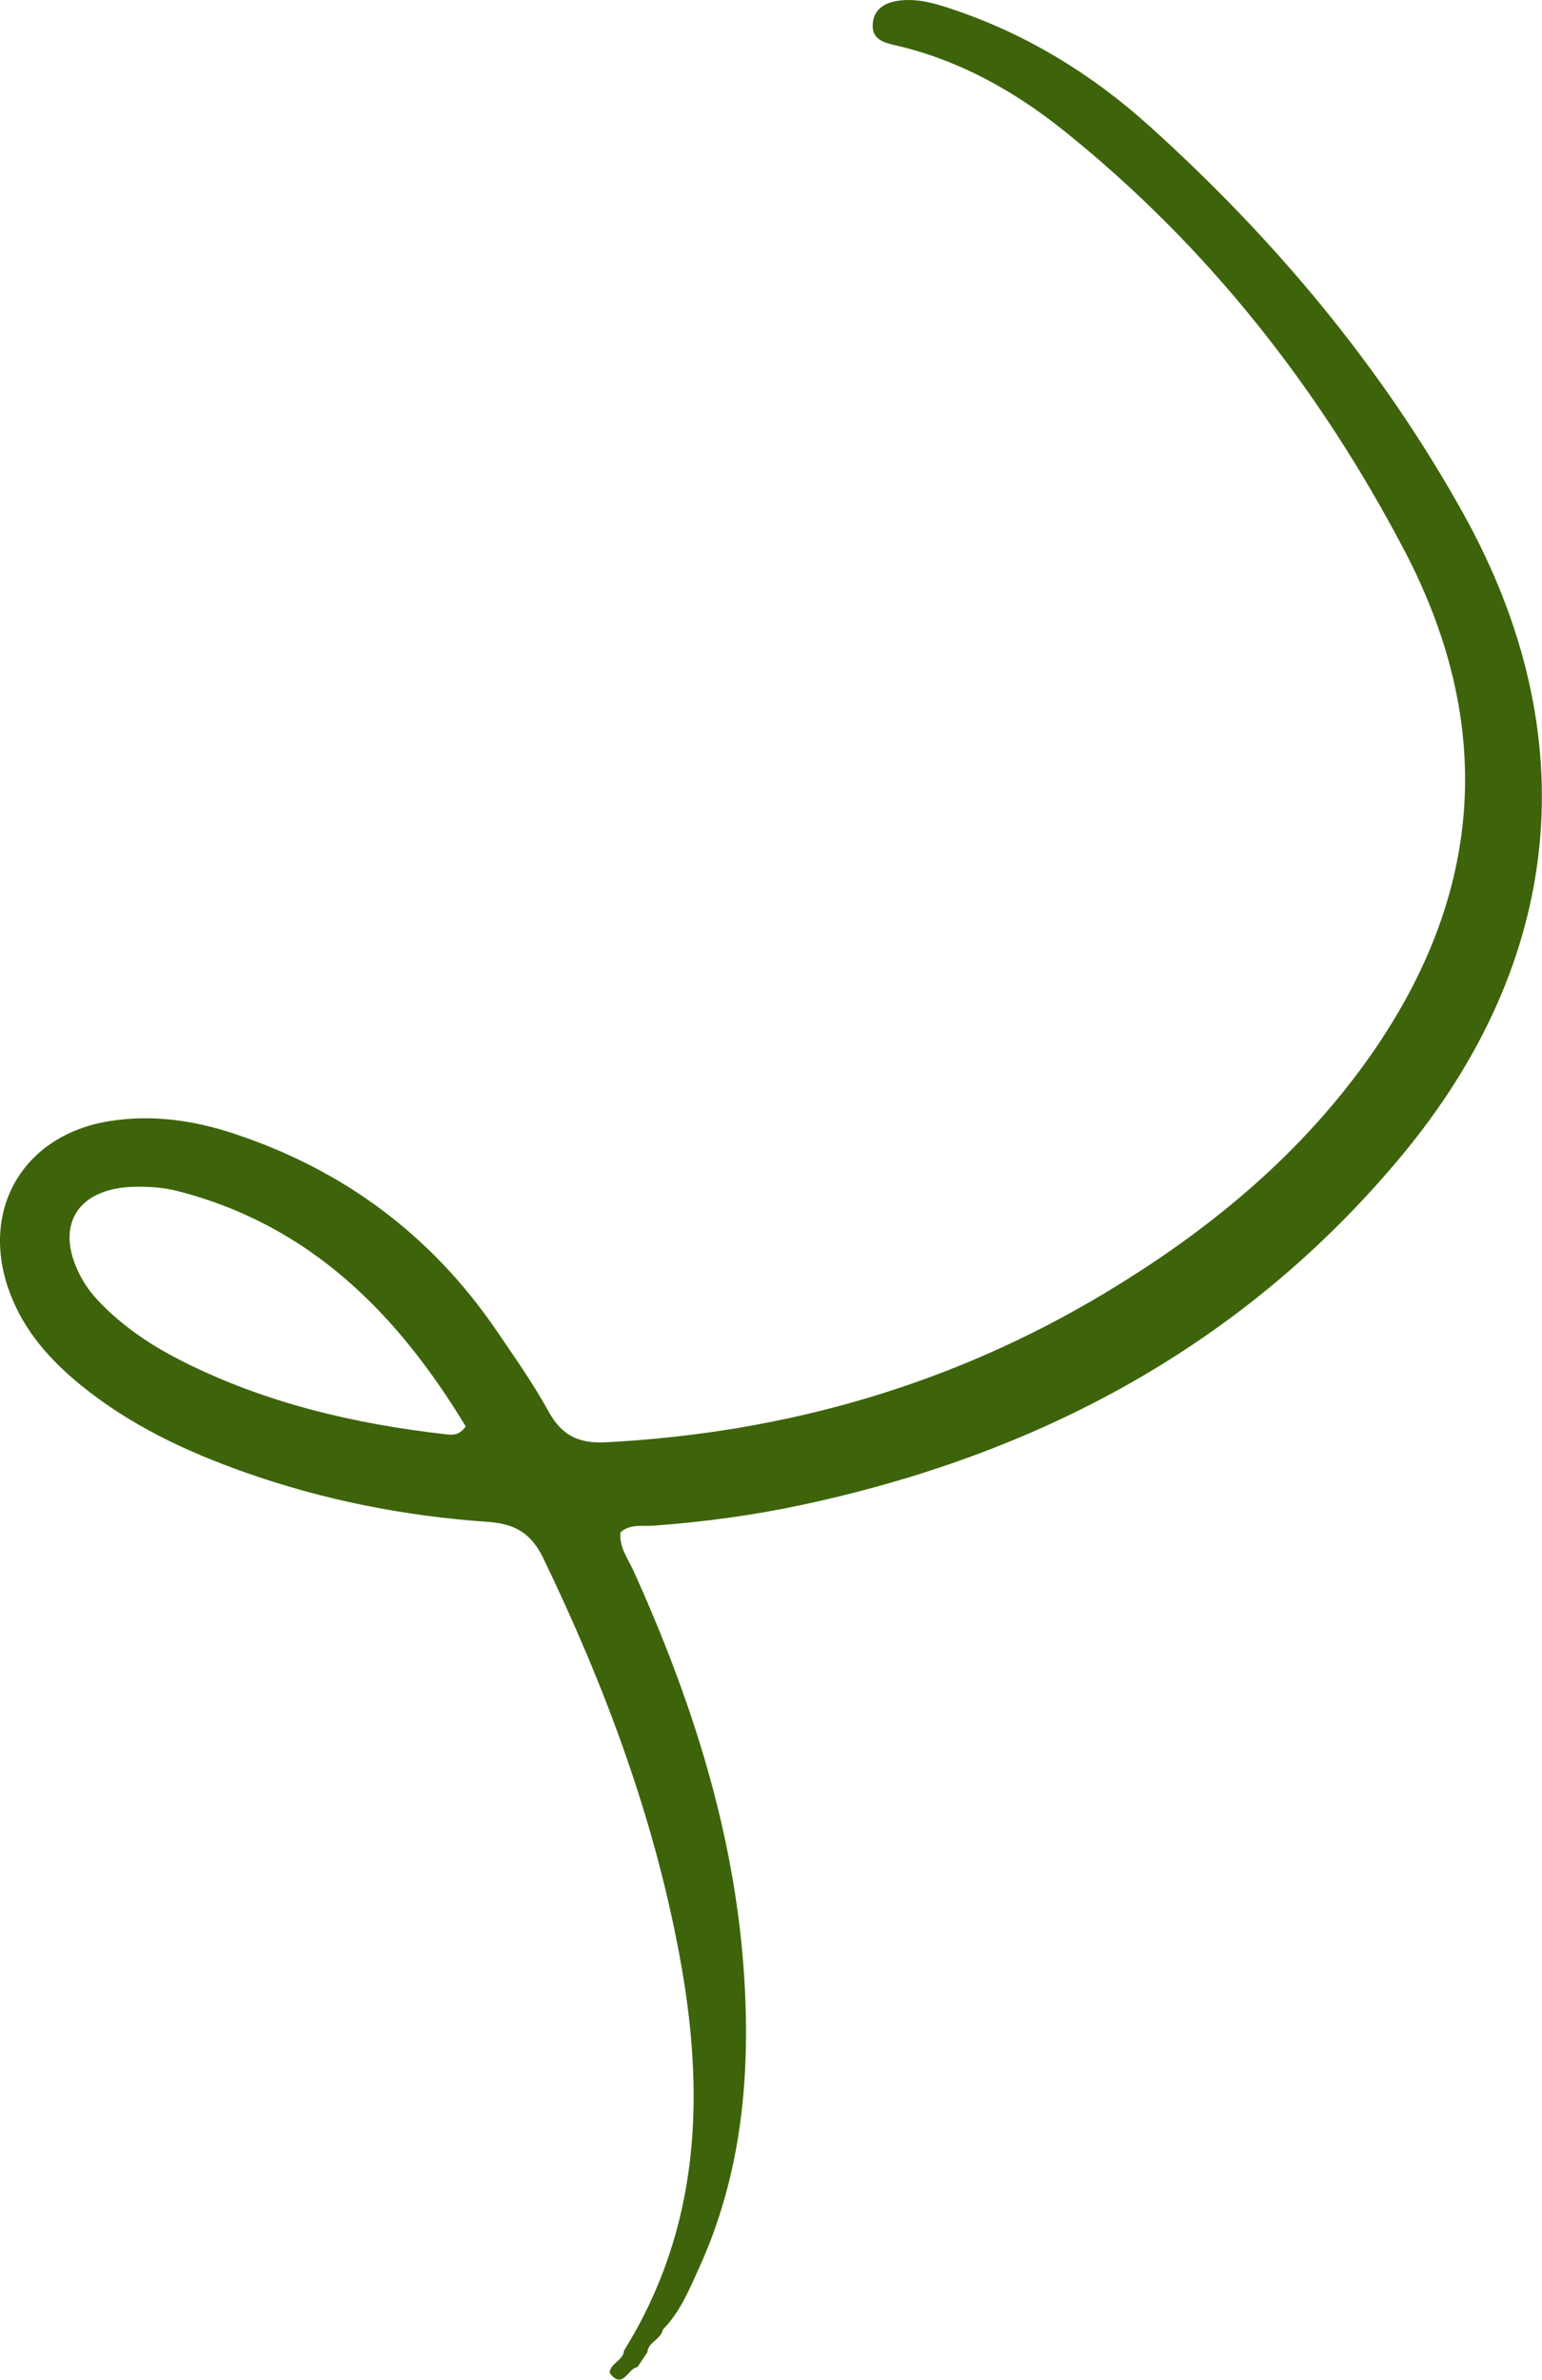 <?xml version="1.0" encoding="UTF-8" standalone="no"?><svg xmlns="http://www.w3.org/2000/svg" xmlns:xlink="http://www.w3.org/1999/xlink" fill="#000000" height="428.8" preserveAspectRatio="xMidYMid meet" version="1" viewBox="0.0 0.0 277.9 428.8" width="277.9" zoomAndPan="magnify"><defs><clipPath id="a"><path d="M 0 0 L 277.879 0 L 277.879 428.801 L 0 428.801 Z M 0 0"/></clipPath></defs><g><g clip-path="url(#a)" id="change1_1"><path d="M 83.93 257.02 C 82.664 258.816 81.355 258.555 80.148 258.422 C 63.73 256.551 47.828 252.797 32.98 245.34 C 27.988 242.84 23.34 239.836 19.273 235.965 C 17.617 234.387 16.105 232.738 14.945 230.746 C 9.527 221.375 13.508 214.059 24.277 213.848 C 26.785 213.789 29.371 213.961 31.789 214.566 C 55.871 220.641 71.66 236.77 83.93 257.02 Z M 207.059 22.633 C 196.773 13.379 185.18 6.266 172.047 1.801 C 168.914 0.73 165.746 -0.273 162.383 0.074 C 159.656 0.348 157.336 1.508 157.273 4.621 C 157.234 7.172 159.418 7.715 161.469 8.184 C 172.801 10.805 182.762 16.371 191.707 23.527 C 217.574 44.266 237.715 69.863 253.047 99.082 C 270.641 132.613 266.766 164.559 243.902 194.414 C 231.719 210.32 216.332 222.645 199.281 232.902 C 171.605 249.566 141.484 258.203 109.238 259.887 C 104.23 260.156 101.23 258.633 98.84 254.301 C 96.035 249.203 92.66 244.43 89.383 239.617 C 77.664 222.504 61.863 210.801 42.219 204.289 C 34.898 201.863 27.418 200.785 19.738 202.016 C 4.039 204.531 -3.828 218.207 1.832 233.102 C 4.426 239.945 9.133 245.199 14.723 249.719 C 23.492 256.82 33.551 261.555 44.113 265.293 C 58.301 270.305 72.941 273.195 87.918 274.23 C 92.754 274.562 95.703 276.223 97.883 280.723 C 108.949 303.652 117.805 327.262 122.465 352.367 C 127.098 377.238 126.301 401.281 112.473 423.535 C 112.34 425.359 110.031 425.762 109.863 427.562 C 112.254 430.793 113.152 426.691 114.875 426.543 C 115.477 425.641 116.078 424.738 116.672 423.848 C 116.836 421.957 119.137 421.547 119.465 419.762 C 122.559 416.629 124.188 412.613 125.969 408.711 C 133.742 391.645 135.336 373.598 134.051 355.18 C 132.277 329.816 124.578 306.066 114.172 283.051 C 113.16 280.82 111.539 278.758 111.828 276.094 C 113.605 274.562 115.742 275.051 117.711 274.914 C 126.555 274.273 135.348 273.109 144.023 271.273 C 187 262.188 223.98 242.531 252.379 208.523 C 281.91 173.156 285.918 132.512 263.734 92.57 C 248.98 66.027 229.621 42.953 207.059 22.633" fill="#3d640a"/></g></g></svg>